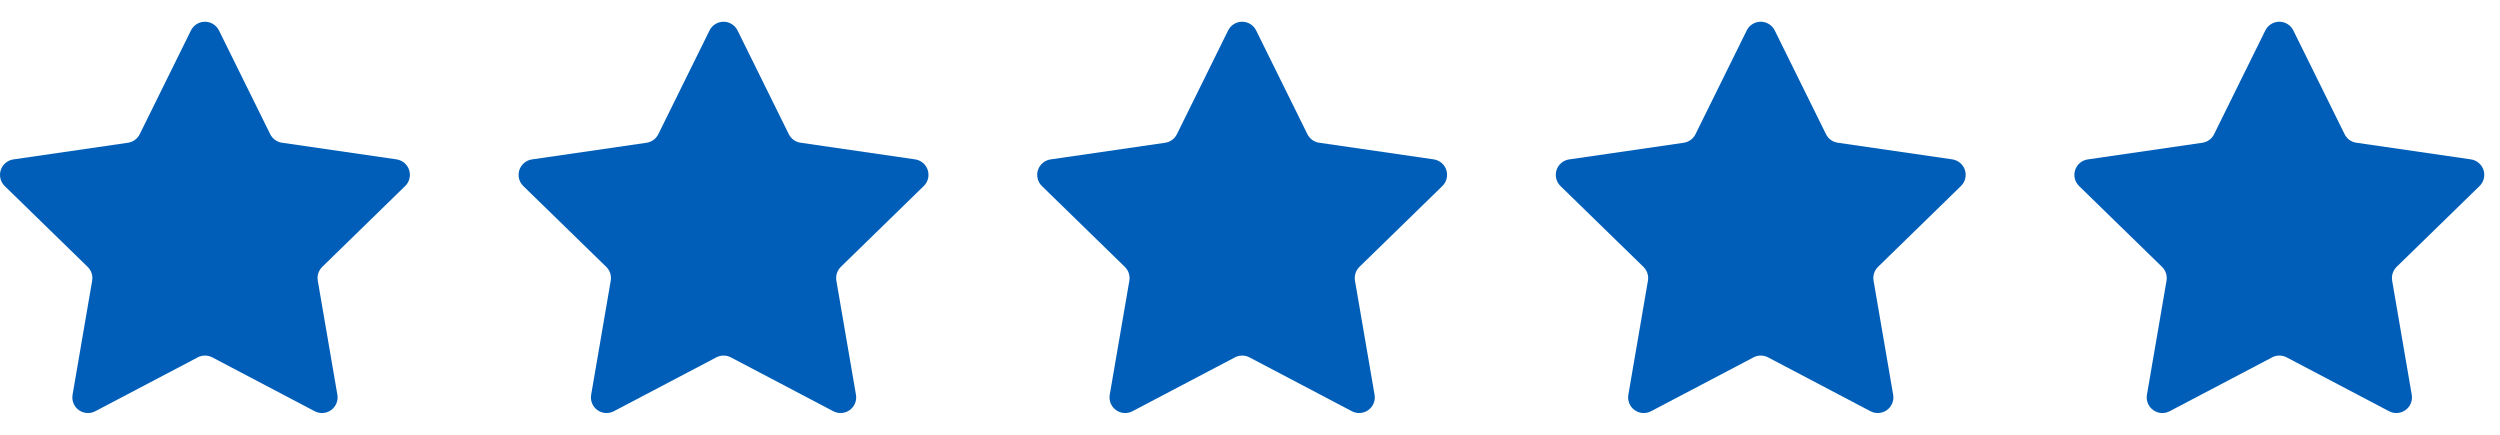 <?xml version="1.0" encoding="UTF-8"?> <svg xmlns="http://www.w3.org/2000/svg" width="115" height="20" viewBox="0 0 115 20" fill="none"><g clip-path="url(#clip0_208_324)"><path d="M9.094 16.44L4.38 18.918C4.261 18.98 4.127 19.008 3.993 18.998C3.86 18.988 3.731 18.941 3.623 18.862C3.514 18.783 3.43 18.676 3.38 18.551C3.329 18.427 3.315 18.291 3.338 18.159L4.239 12.912C4.259 12.798 4.25 12.68 4.214 12.569C4.178 12.458 4.115 12.357 4.032 12.276L0.217 8.559C0.121 8.465 0.053 8.347 0.021 8.216C-0.011 8.086 -0.006 7.95 0.035 7.822C0.077 7.695 0.153 7.581 0.255 7.495C0.358 7.408 0.483 7.352 0.615 7.333L5.885 6.567C6 6.55 6.11 6.506 6.204 6.437C6.298 6.369 6.375 6.279 6.427 6.174L8.784 1.4C8.843 1.28 8.935 1.179 9.049 1.108C9.163 1.037 9.294 1 9.428 1C9.562 1 9.693 1.037 9.807 1.108C9.92 1.179 10.012 1.28 10.072 1.4L12.43 6.173C12.482 6.277 12.558 6.367 12.652 6.436C12.746 6.504 12.856 6.549 12.971 6.565L18.24 7.331C18.373 7.351 18.497 7.407 18.6 7.493C18.703 7.58 18.779 7.693 18.82 7.821C18.862 7.948 18.866 8.085 18.834 8.215C18.802 8.345 18.734 8.464 18.638 8.557L14.825 12.274C14.742 12.356 14.679 12.456 14.643 12.566C14.607 12.677 14.598 12.795 14.618 12.91L15.519 18.157C15.542 18.29 15.528 18.426 15.477 18.55C15.427 18.675 15.342 18.783 15.234 18.862C15.125 18.941 14.996 18.988 14.862 18.997C14.728 19.007 14.594 18.979 14.476 18.916L9.763 16.438C9.659 16.384 9.545 16.356 9.428 16.356C9.312 16.356 9.197 16.384 9.094 16.438V16.44Z" fill="#005EB8"></path><path d="M32.949 16.44L28.235 18.918C28.116 18.98 27.982 19.008 27.849 18.998C27.715 18.988 27.586 18.941 27.478 18.862C27.37 18.783 27.285 18.676 27.235 18.551C27.185 18.427 27.17 18.291 27.193 18.159L28.094 12.912C28.114 12.798 28.105 12.68 28.069 12.569C28.033 12.458 27.971 12.357 27.887 12.276L24.073 8.559C23.976 8.465 23.908 8.347 23.876 8.216C23.844 8.086 23.849 7.95 23.89 7.822C23.932 7.695 24.008 7.581 24.111 7.495C24.213 7.408 24.338 7.352 24.471 7.333L29.74 6.567C29.855 6.55 29.965 6.506 30.059 6.437C30.154 6.369 30.23 6.279 30.282 6.174L32.639 1.4C32.698 1.28 32.79 1.179 32.904 1.108C33.018 1.037 33.149 1 33.283 1C33.417 1 33.548 1.037 33.662 1.108C33.776 1.179 33.867 1.28 33.927 1.4L36.285 6.173C36.337 6.277 36.413 6.367 36.507 6.436C36.602 6.504 36.711 6.549 36.826 6.565L42.095 7.331C42.228 7.351 42.353 7.407 42.455 7.493C42.558 7.58 42.634 7.693 42.675 7.821C42.717 7.948 42.722 8.085 42.69 8.215C42.657 8.345 42.589 8.464 42.493 8.557L38.68 12.274C38.597 12.356 38.534 12.456 38.498 12.566C38.462 12.677 38.454 12.795 38.473 12.91L39.374 18.157C39.397 18.29 39.383 18.426 39.332 18.55C39.282 18.675 39.198 18.783 39.089 18.862C38.98 18.941 38.852 18.988 38.718 18.997C38.584 19.007 38.45 18.979 38.331 18.916L33.618 16.438C33.515 16.384 33.4 16.356 33.284 16.356C33.167 16.356 33.053 16.384 32.949 16.438V16.44Z" fill="#005EB8"></path><path d="M56.805 16.44L52.09 18.918C51.972 18.98 51.838 19.008 51.704 18.998C51.57 18.988 51.442 18.941 51.334 18.862C51.225 18.783 51.141 18.676 51.09 18.551C51.04 18.427 51.026 18.291 51.048 18.159L51.95 12.912C51.969 12.798 51.961 12.68 51.925 12.569C51.889 12.458 51.826 12.357 51.743 12.276L47.928 8.559C47.832 8.465 47.764 8.347 47.732 8.216C47.7 8.086 47.704 7.95 47.746 7.822C47.787 7.695 47.864 7.581 47.966 7.495C48.069 7.408 48.193 7.352 48.326 7.333L53.595 6.567C53.711 6.55 53.82 6.506 53.915 6.437C54.009 6.369 54.086 6.279 54.137 6.174L56.494 1.4C56.554 1.28 56.646 1.179 56.759 1.108C56.873 1.037 57.005 1 57.138 1C57.272 1 57.404 1.037 57.517 1.108C57.631 1.179 57.723 1.28 57.782 1.4L60.141 6.173C60.193 6.277 60.269 6.367 60.363 6.436C60.457 6.504 60.566 6.549 60.681 6.565L65.951 7.331C66.083 7.351 66.208 7.407 66.311 7.493C66.413 7.58 66.489 7.693 66.531 7.821C66.572 7.948 66.577 8.085 66.545 8.215C66.513 8.345 66.445 8.464 66.349 8.557L62.536 12.274C62.452 12.356 62.39 12.456 62.354 12.566C62.318 12.677 62.309 12.795 62.329 12.91L63.23 18.157C63.253 18.29 63.238 18.426 63.188 18.55C63.138 18.675 63.053 18.783 62.944 18.862C62.836 18.941 62.707 18.988 62.573 18.997C62.439 19.007 62.305 18.979 62.186 18.916L57.473 16.438C57.37 16.384 57.255 16.356 57.139 16.356C57.023 16.356 56.908 16.384 56.805 16.438V16.44Z" fill="#005EB8"></path><path d="M80.66 16.44L75.946 18.918C75.827 18.98 75.693 19.008 75.559 18.998C75.425 18.988 75.297 18.941 75.189 18.862C75.08 18.783 74.996 18.676 74.946 18.551C74.895 18.427 74.881 18.291 74.904 18.159L75.805 12.912C75.825 12.798 75.816 12.68 75.78 12.569C75.744 12.458 75.681 12.357 75.598 12.276L71.783 8.559C71.687 8.465 71.619 8.347 71.587 8.216C71.555 8.086 71.56 7.95 71.601 7.822C71.642 7.695 71.719 7.581 71.821 7.495C71.924 7.408 72.049 7.352 72.181 7.333L77.451 6.567C77.566 6.55 77.675 6.506 77.77 6.437C77.864 6.369 77.941 6.279 77.992 6.174L80.35 1.4C80.409 1.28 80.501 1.179 80.615 1.108C80.728 1.037 80.86 1 80.994 1C81.127 1 81.259 1.037 81.373 1.108C81.486 1.179 81.578 1.28 81.638 1.4L83.996 6.173C84.048 6.277 84.124 6.367 84.218 6.436C84.312 6.504 84.421 6.549 84.537 6.565L89.806 7.331C89.939 7.351 90.063 7.407 90.166 7.493C90.268 7.58 90.345 7.693 90.386 7.821C90.427 7.948 90.432 8.085 90.4 8.215C90.368 8.345 90.3 8.464 90.204 8.557L86.391 12.274C86.307 12.356 86.245 12.456 86.209 12.566C86.173 12.677 86.164 12.795 86.184 12.91L87.085 18.157C87.108 18.29 87.094 18.426 87.043 18.55C86.993 18.675 86.908 18.783 86.8 18.862C86.691 18.941 86.562 18.988 86.428 18.997C86.294 19.007 86.16 18.979 86.041 18.916L81.329 16.438C81.225 16.384 81.111 16.356 80.994 16.356C80.878 16.356 80.763 16.384 80.66 16.438V16.44Z" fill="#005EB8"></path><path d="M104.516 16.44L99.801 18.918C99.682 18.98 99.549 19.008 99.415 18.998C99.281 18.988 99.153 18.941 99.044 18.862C98.936 18.783 98.852 18.676 98.801 18.551C98.751 18.427 98.736 18.291 98.759 18.159L99.66 12.912C99.68 12.798 99.671 12.68 99.635 12.569C99.599 12.458 99.537 12.357 99.453 12.276L95.639 8.559C95.543 8.465 95.475 8.347 95.442 8.216C95.41 8.086 95.415 7.95 95.457 7.822C95.498 7.695 95.574 7.581 95.677 7.495C95.779 7.408 95.904 7.352 96.037 7.333L101.306 6.567C101.421 6.55 101.531 6.506 101.625 6.437C101.72 6.369 101.796 6.279 101.848 6.174L104.205 1.4C104.265 1.28 104.356 1.179 104.47 1.108C104.584 1.037 104.715 1 104.849 1C104.983 1 105.114 1.037 105.228 1.108C105.342 1.179 105.434 1.28 105.493 1.4L107.852 6.173C107.903 6.277 107.979 6.367 108.073 6.436C108.168 6.504 108.277 6.549 108.392 6.565L113.661 7.331C113.794 7.351 113.919 7.407 114.021 7.493C114.124 7.58 114.2 7.693 114.242 7.821C114.283 7.948 114.288 8.085 114.256 8.215C114.224 8.345 114.156 8.464 114.06 8.557L110.246 12.274C110.163 12.356 110.101 12.456 110.064 12.566C110.028 12.677 110.02 12.795 110.039 12.91L110.94 18.157C110.963 18.29 110.949 18.426 110.899 18.55C110.848 18.675 110.764 18.783 110.655 18.862C110.547 18.941 110.418 18.988 110.284 18.997C110.15 19.007 110.016 18.979 109.897 18.916L105.184 16.438C105.081 16.384 104.966 16.356 104.85 16.356C104.733 16.356 104.619 16.384 104.516 16.438V16.44Z" fill="#005EB8"></path></g><defs><clipPath id="clip0_208_324"><rect width="114.277" height="20" fill="white"></rect></clipPath></defs></svg> 